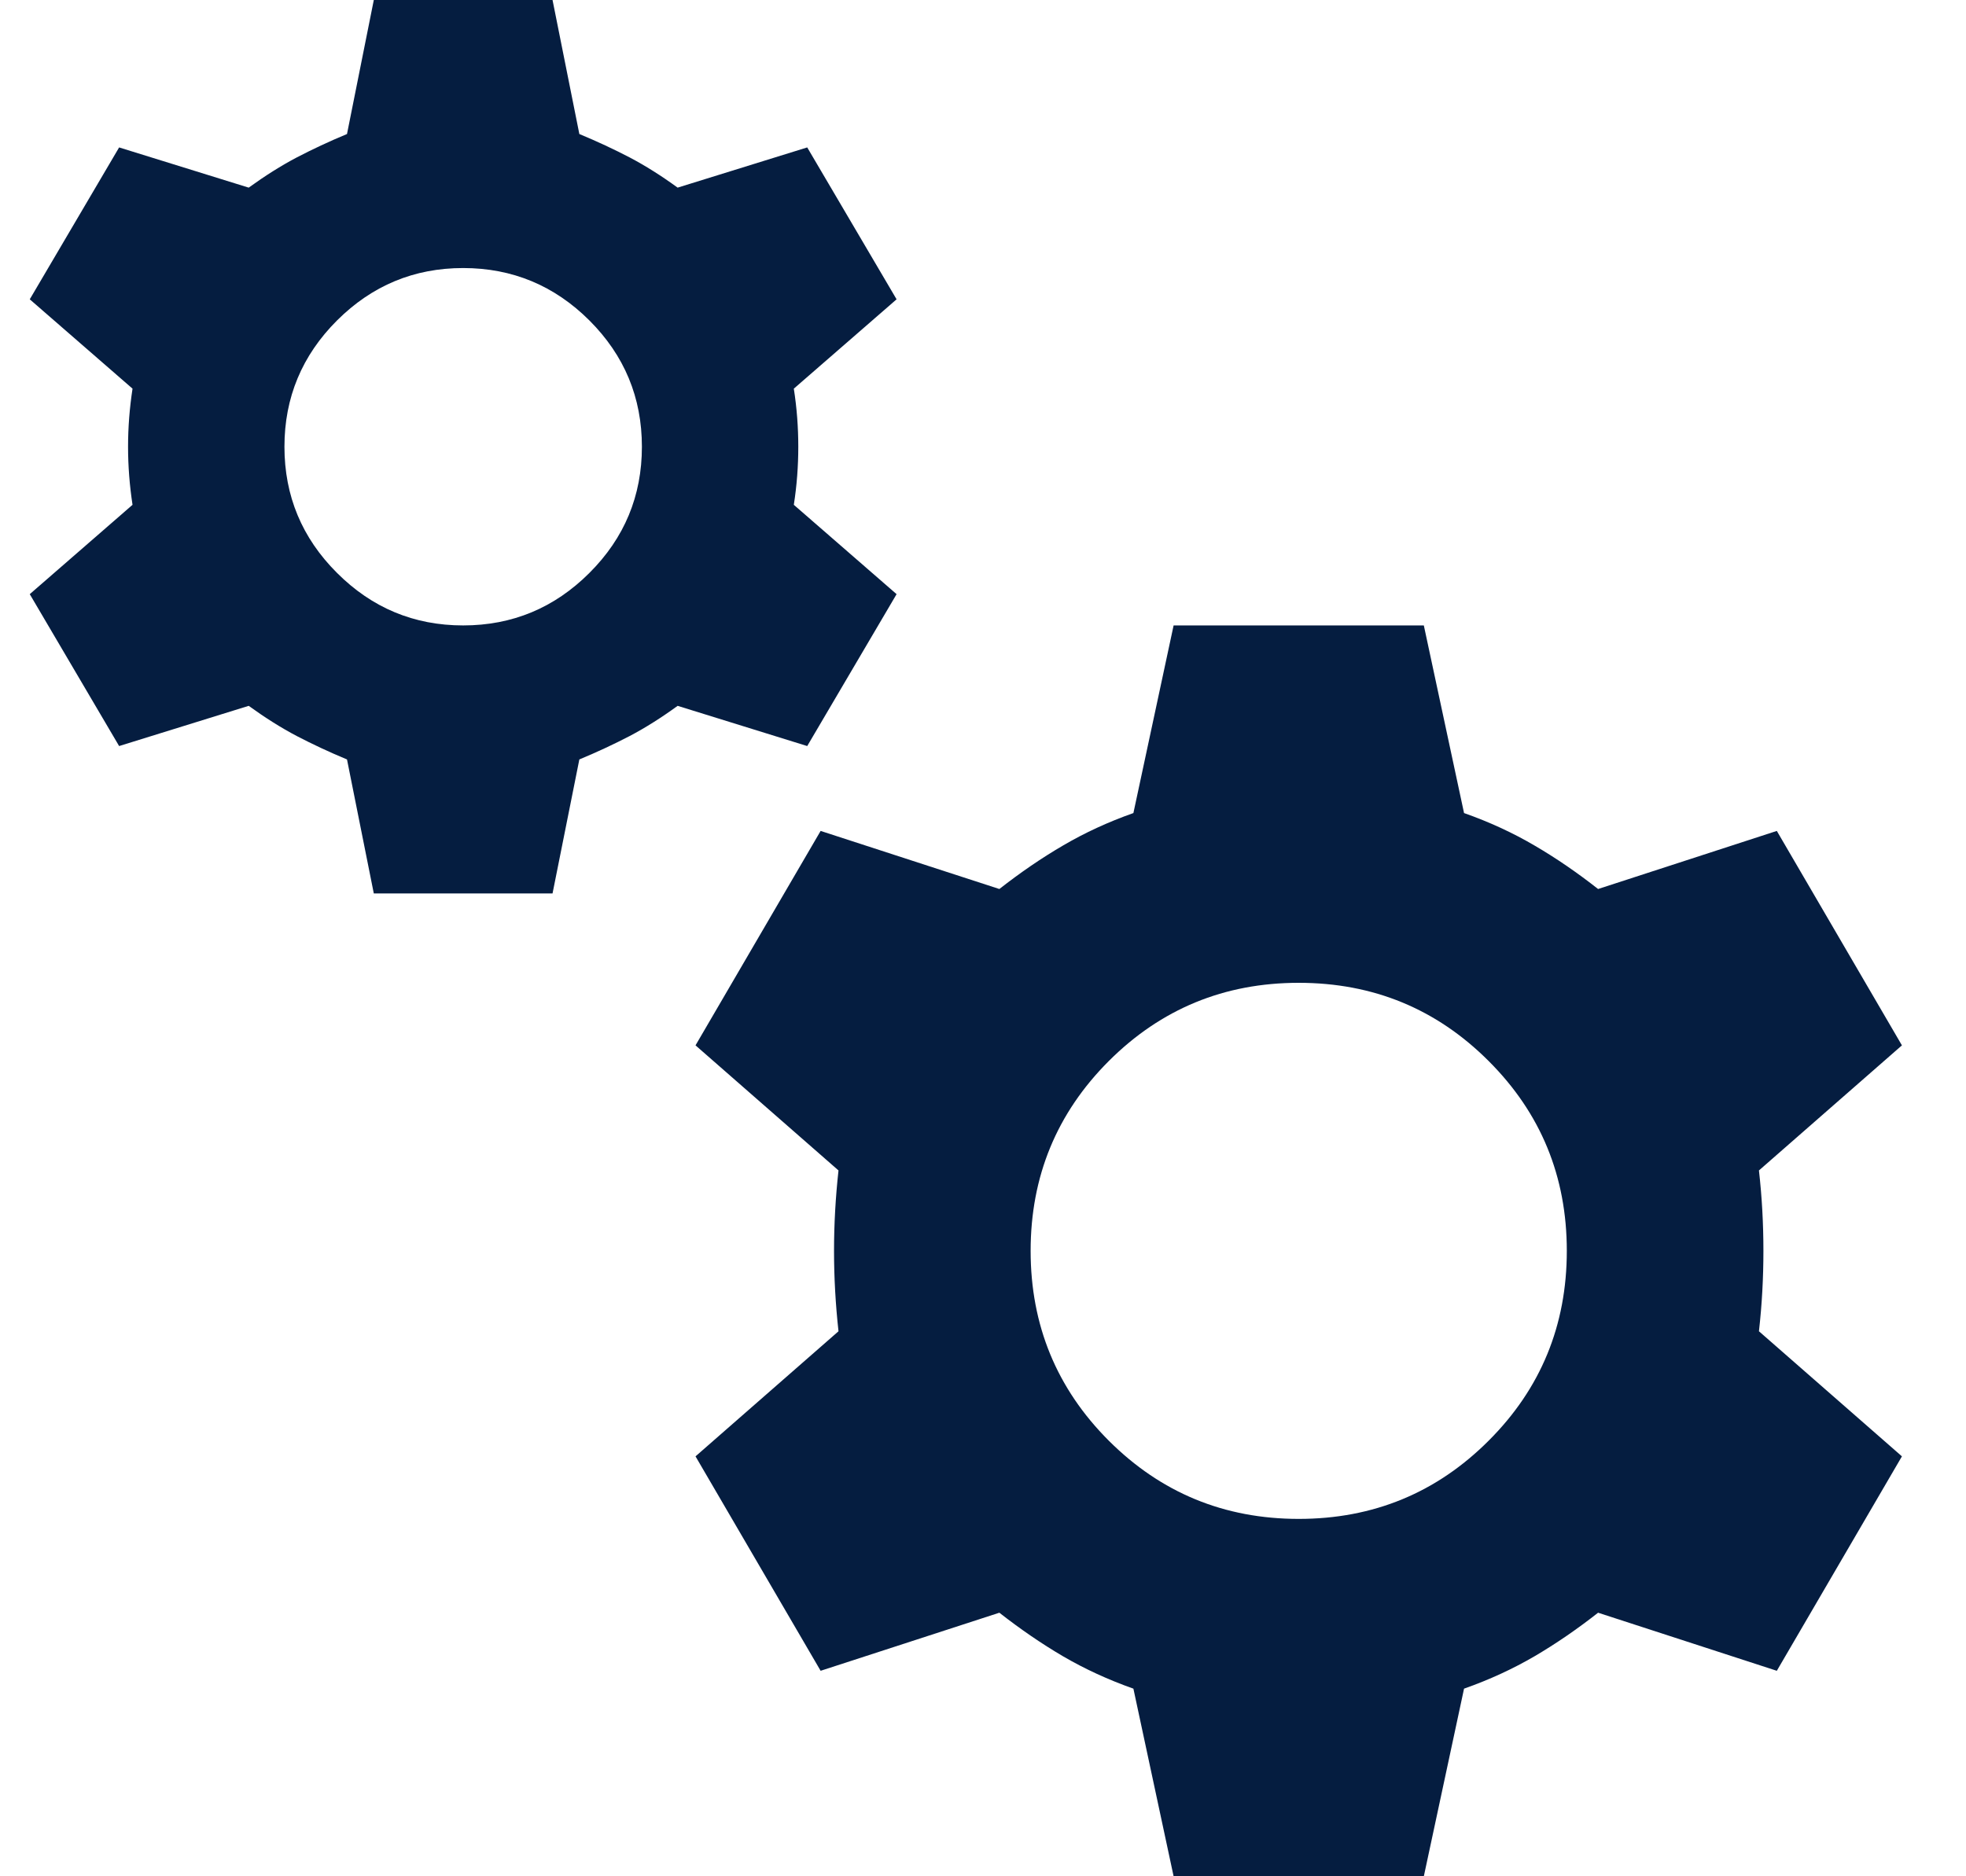 <?xml version="1.0" encoding="UTF-8"?> <svg xmlns="http://www.w3.org/2000/svg" width="22" height="21" viewBox="0 0 22 21" fill="none"><path d="M4.183 10L3.883 8.5C3.683 8.417 3.496 8.329 3.321 8.238C3.146 8.146 2.967 8.033 2.783 7.9L1.333 8.35L0.333 6.65L1.483 5.65C1.45 5.433 1.433 5.217 1.433 5C1.433 4.783 1.45 4.567 1.483 4.35L0.333 3.35L1.333 1.65L2.783 2.1C2.967 1.967 3.146 1.854 3.321 1.762C3.496 1.671 3.683 1.583 3.883 1.5L4.183 0H6.183L6.483 1.5C6.683 1.583 6.871 1.671 7.046 1.762C7.221 1.854 7.4 1.967 7.583 2.1L9.033 1.65L10.033 3.35L8.883 4.35C8.917 4.567 8.933 4.783 8.933 5C8.933 5.217 8.917 5.433 8.883 5.65L10.033 6.65L9.033 8.35L7.583 7.9C7.4 8.033 7.221 8.146 7.046 8.238C6.871 8.329 6.683 8.417 6.483 8.5L6.183 10H4.183ZM5.183 7C5.733 7 6.204 6.804 6.596 6.412C6.988 6.021 7.183 5.55 7.183 5C7.183 4.45 6.988 3.979 6.596 3.587C6.204 3.196 5.733 3 5.183 3C4.633 3 4.163 3.196 3.771 3.587C3.379 3.979 3.183 4.45 3.183 5C3.183 5.55 3.379 6.021 3.771 6.412C4.163 6.804 4.633 7 5.183 7ZM13.133 21L12.683 18.9C12.4 18.8 12.138 18.679 11.896 18.538C11.654 18.396 11.417 18.233 11.183 18.05L9.183 18.7L7.783 16.3L9.383 14.9C9.35 14.6 9.333 14.3 9.333 14C9.333 13.7 9.35 13.4 9.383 13.1L7.783 11.7L9.183 9.3L11.183 9.95C11.417 9.767 11.654 9.604 11.896 9.463C12.138 9.321 12.4 9.2 12.683 9.1L13.133 7H15.933L16.383 9.1C16.667 9.2 16.929 9.321 17.171 9.463C17.413 9.604 17.65 9.767 17.883 9.95L19.883 9.3L21.283 11.7L19.683 13.1C19.717 13.4 19.733 13.7 19.733 14C19.733 14.3 19.717 14.6 19.683 14.9L21.283 16.3L19.883 18.7L17.883 18.05C17.65 18.233 17.413 18.396 17.171 18.538C16.929 18.679 16.667 18.8 16.383 18.9L15.933 21H13.133ZM14.533 17C15.367 17 16.075 16.708 16.658 16.125C17.242 15.542 17.533 14.833 17.533 14C17.533 13.167 17.242 12.458 16.658 11.875C16.075 11.292 15.367 11 14.533 11C13.7 11 12.992 11.292 12.408 11.875C11.825 12.458 11.533 13.167 11.533 14C11.533 14.833 11.825 15.542 12.408 16.125C12.992 16.708 13.7 17 14.533 17Z" fill="#051D40"></path></svg> 